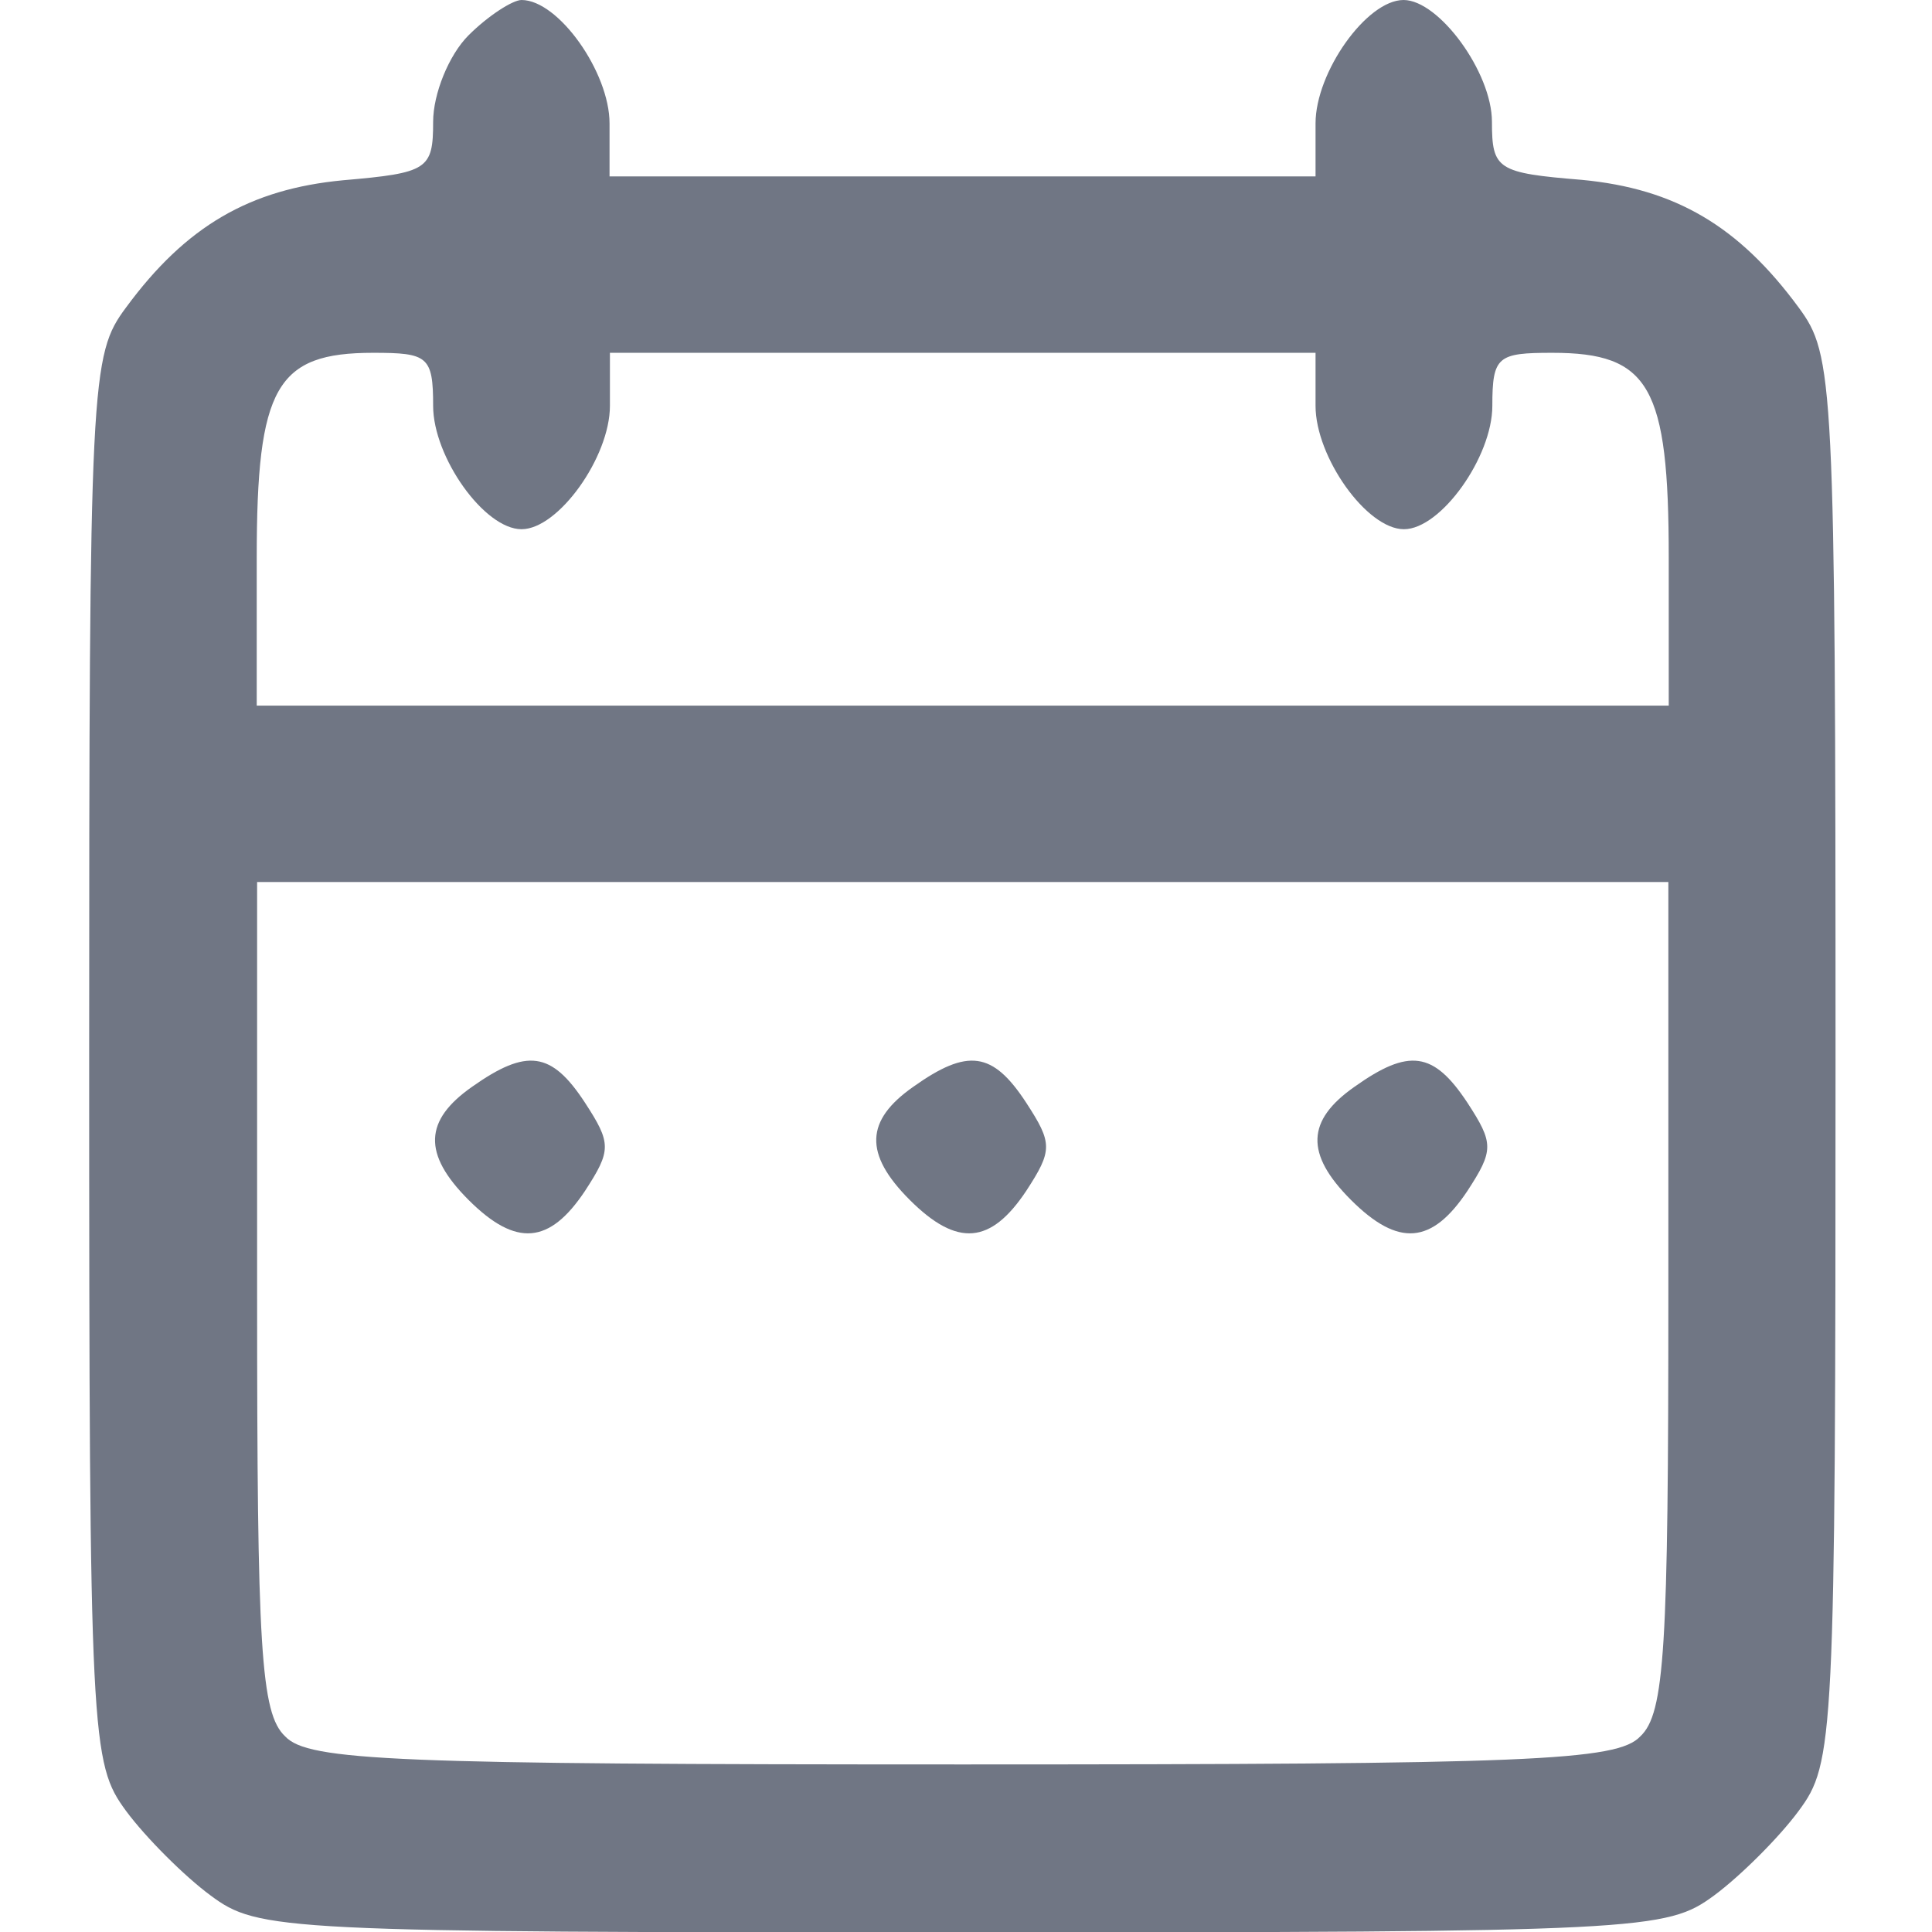 <?xml version="1.0" encoding="UTF-8" standalone="no"?>
<!-- Created with Inkscape (http://www.inkscape.org/) -->

<svg
   width="19"
   height="19"
   viewBox="0 0 5.027 5.027"
   version="1.1"
   id="svg5"
   xmlns="http://www.w3.org/2000/svg"
   xmlns:svg="http://www.w3.org/2000/svg">
  <defs
     id="defs2" />
  <path
     d="m 1.219,0.092 c -0.051,0.051 -0.092,0.152 -0.092,0.225 0,0.124 -0.014,0.133 -0.234,0.152 -0.243,0.023 -0.409,0.119 -0.565,0.331 -0.092,0.124 -0.096,0.179 -0.096,1.956 0,1.777 0.005,1.832 0.096,1.956 0.051,0.069 0.152,0.17 0.22,0.22 0.124,0.092 0.179,0.096 1.956,0.096 1.777,0 1.832,-0.005 1.956,-0.096 0.069,-0.051 0.17,-0.152 0.22,-0.22 0.092,-0.124 0.096,-0.179 0.096,-1.956 0,-1.777 -0.005,-1.832 -0.096,-1.956 C 4.524,0.588 4.359,0.491 4.116,0.468 3.896,0.45 3.882,0.441 3.882,0.317 3.882,0.188 3.744,0 3.652,0 3.556,0 3.423,0.188 3.423,0.321 V 0.459 H 2.504 1.586 V 0.321 C 1.586,0.188 1.453,0 1.357,0 1.334,0 1.27,0.041 1.219,0.092 Z M 1.127,1.056 c 0,0.133 0.133,0.321 0.23,0.321 0.096,0 0.23,-0.188 0.23,-0.321 V 0.918 H 2.504 3.423 V 1.056 c 0,0.133 0.133,0.321 0.23,0.321 0.096,0 0.23,-0.188 0.23,-0.321 0,-0.129 0.014,-0.138 0.156,-0.138 0.253,0 0.303,0.087 0.303,0.533 V 1.836 H 2.504 0.668 V 1.451 c 0,-0.445 0.051,-0.533 0.303,-0.533 0.142,0 0.156,0.009 0.156,0.138 z M 4.341,3.37 c 0,0.918 -0.009,1.088 -0.073,1.148 -0.06,0.064 -0.285,0.073 -1.763,0.073 -1.478,0 -1.703,-0.009 -1.763,-0.073 -0.064,-0.06 -0.073,-0.23 -0.073,-1.148 V 2.295 H 2.504 4.341 Z"
     id="path16"
     style="stroke-width:0.005;fill:#707684;fill-opacity:1" />
  <path
     d="m 1.228,2.828 c -0.124,0.087 -0.129,0.174 -0.009,0.294 0.124,0.124 0.211,0.115 0.303,-0.023 0.069,-0.106 0.069,-0.124 0,-0.23 C 1.435,2.736 1.371,2.727 1.228,2.828 Z"
     id="path17"
     style="stroke-width:0.005;fill:#707684;fill-opacity:1" />
  <path
     d="m 2.376,2.828 c -0.124,0.087 -0.129,0.174 -0.009,0.294 0.124,0.124 0.211,0.115 0.303,-0.023 0.069,-0.106 0.069,-0.124 0,-0.23 C 2.583,2.736 2.518,2.727 2.376,2.828 Z"
     id="path18"
     style="stroke-width:0.005;fill:#707684;fill-opacity:1" />
  <path
     d="m 3.524,2.828 c -0.124,0.087 -0.129,0.174 -0.009,0.294 0.124,0.124 0.211,0.115 0.303,-0.023 0.069,-0.106 0.069,-0.124 0,-0.23 C 3.73,2.736 3.666,2.727 3.524,2.828 Z"
     id="path19"
     style="stroke-width:0.005;fill:#707684;fill-opacity:1" />
</svg>
